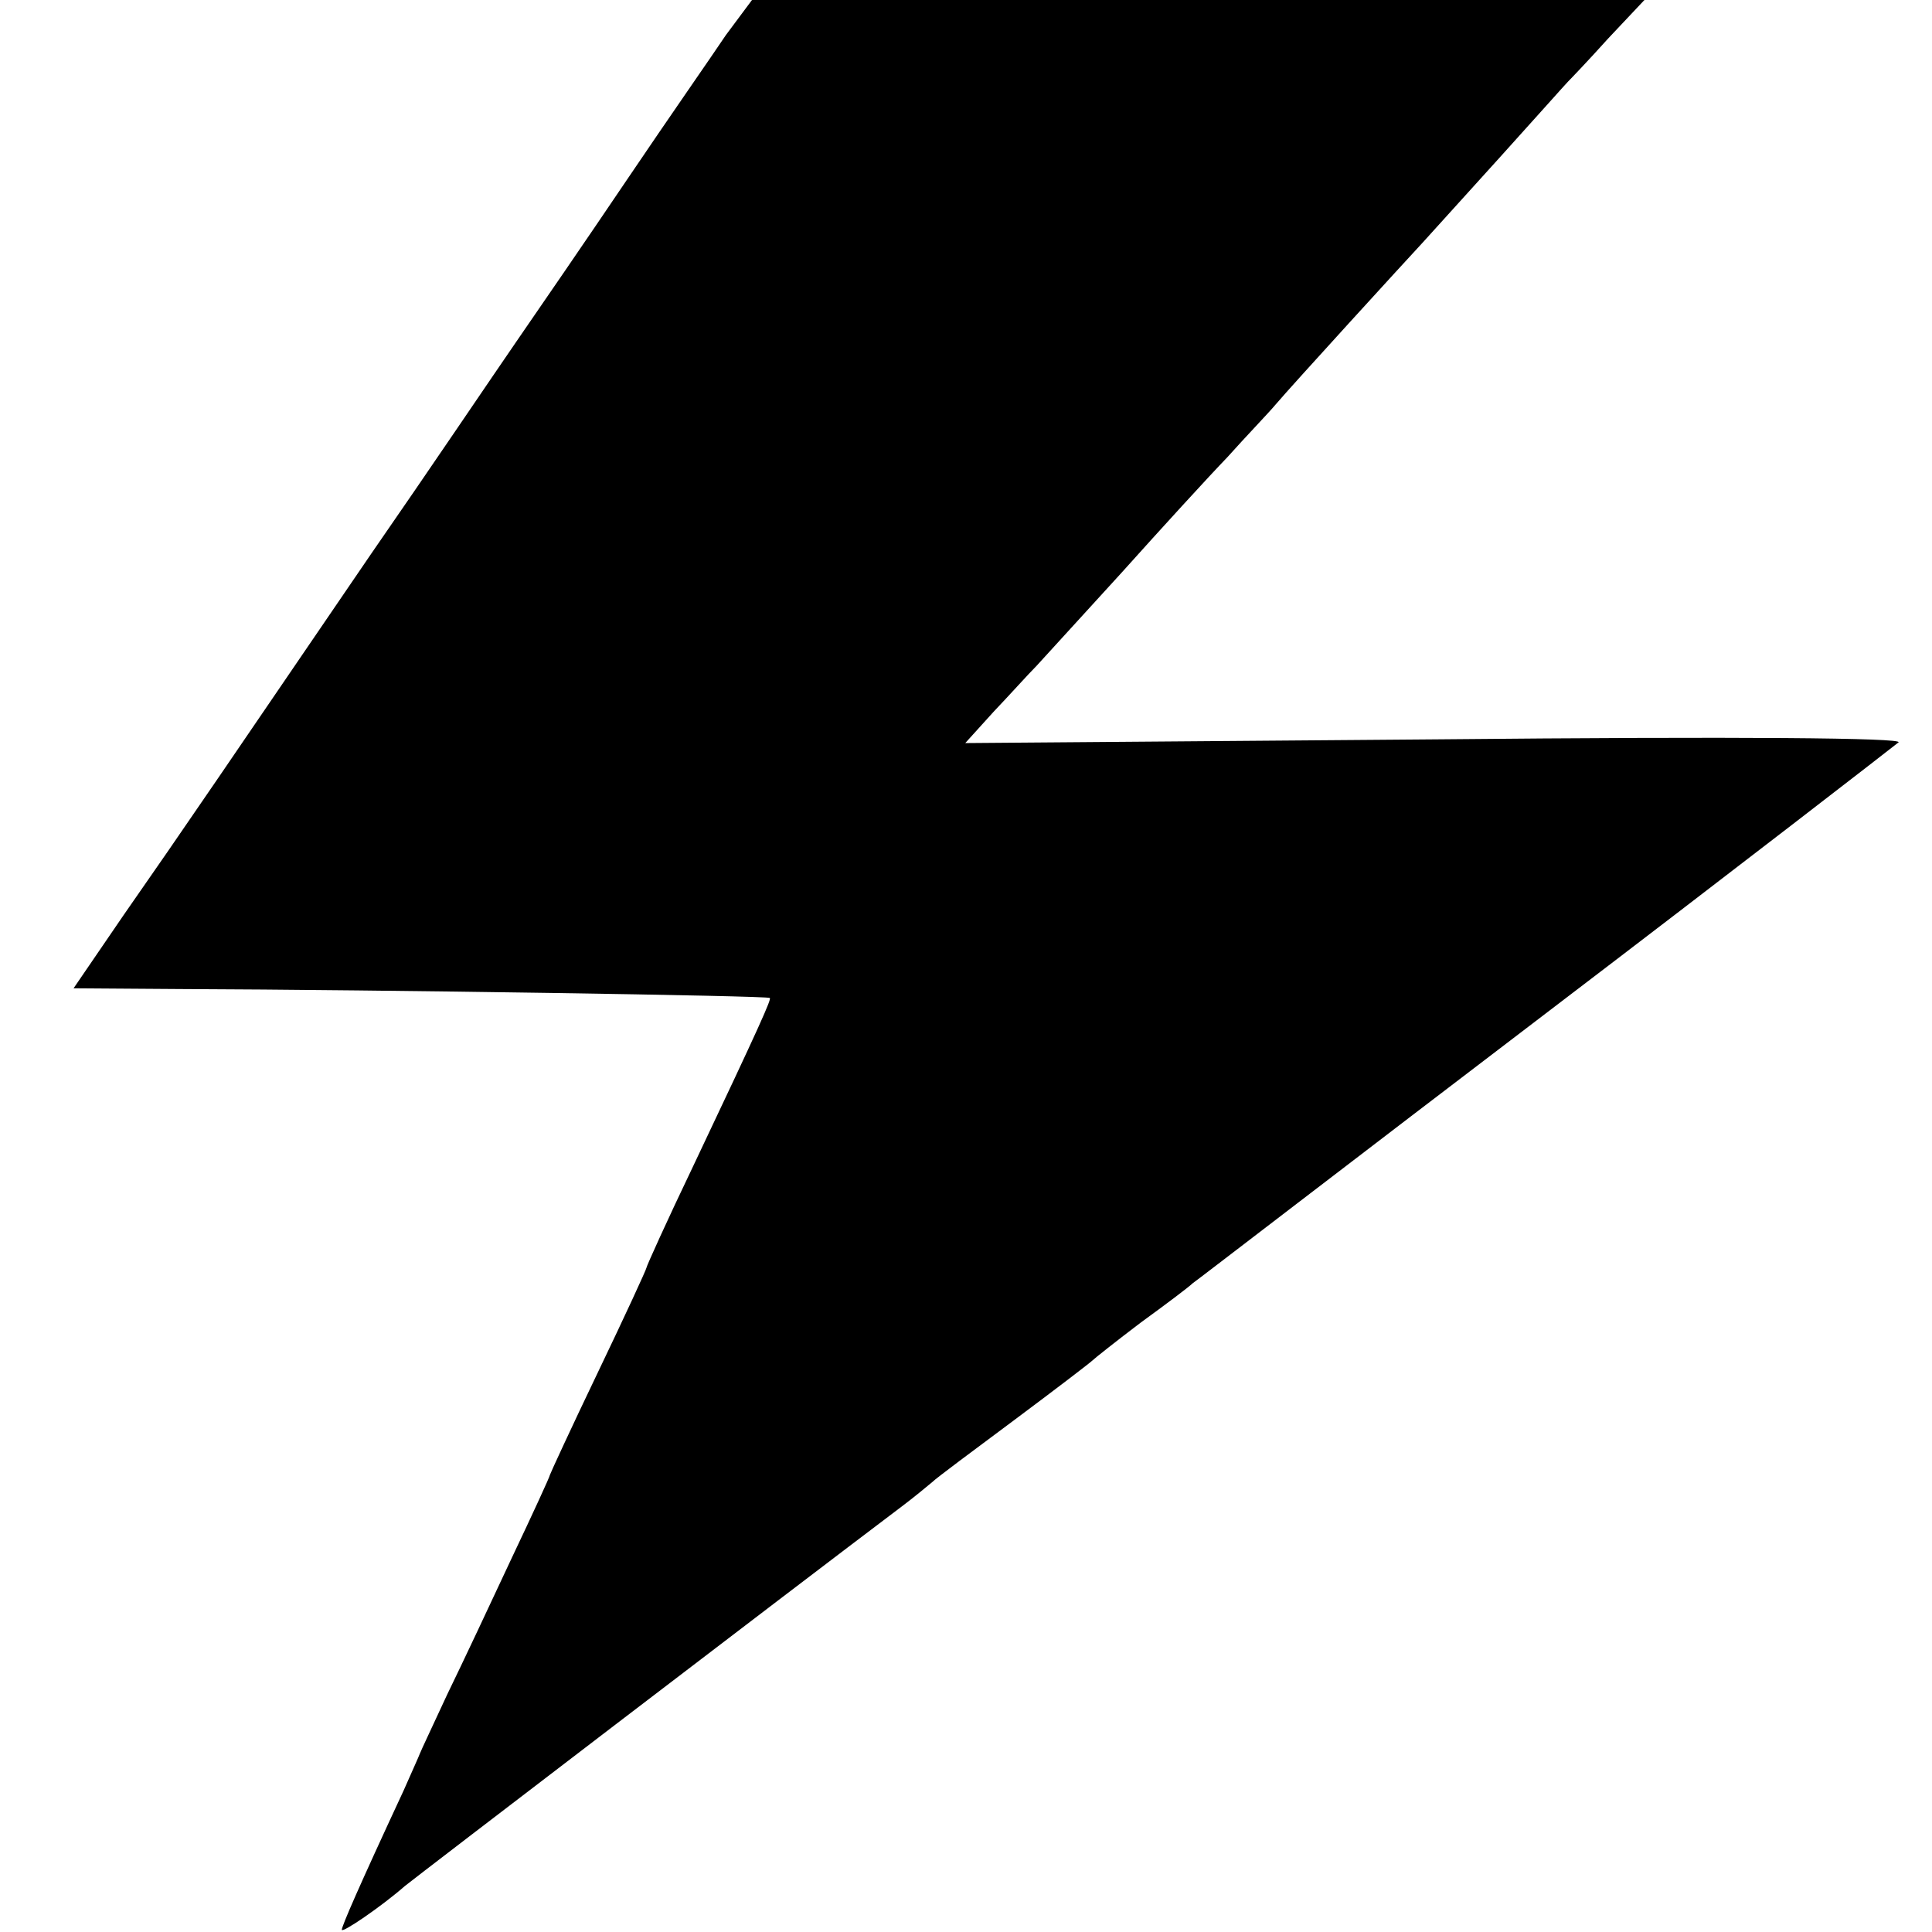 <?xml version="1.0" standalone="no"?>
<!DOCTYPE svg PUBLIC "-//W3C//DTD SVG 20010904//EN"
 "http://www.w3.org/TR/2001/REC-SVG-20010904/DTD/svg10.dtd">
<svg version="1.0" xmlns="http://www.w3.org/2000/svg"
 width="260pt" height="260pt" viewBox="0 0 260 260"
 preserveAspectRatio="xMidYMid meet">
<g transform="translate(0,260) scale(0.1,-0.1)"
fill="#000000" stroke="none">
<path d="M977 2553 c-18 -27 -78 -113 -132 -193 -54 -80 -122 -179 -151 -221
-29 -42 -116 -171 -195 -285 -189 -277 -252 -370 -333 -486 l-67 -98 143 -1
c273 -1 791 -9 794 -12 2 -2 -11 -32 -103 -226 -35 -73 -63 -135 -63 -137 0
-2 -29 -65 -65 -140 -36 -75 -65 -138 -65 -139 0 -2 -23 -52 -51 -111 -28 -60
-67 -143 -87 -184 -19 -41 -36 -77 -37 -80 -1 -3 -11 -25 -22 -50 -60 -129
-83 -182 -83 -187 0 -5 53 31 85 59 16 13 518 397 669 511 16 12 34 27 40 32
6 6 56 43 111 84 55 41 102 77 105 80 3 3 32 26 65 51 33 24 65 48 70 53 6 4
219 168 475 363 256 195 469 360 475 365 6 6 -210 8 -623 4 l-633 -5 38 42
c21 22 47 51 58 62 11 12 63 69 115 126 52 58 116 128 142 155 25 28 55 59 65
71 23 27 172 190 198 218 11 12 58 64 105 116 47 52 87 97 90 100 3 3 28 29
54 58 l49 52 -601 0 -600 0 -35 -47z"/>
</g>
</svg>
